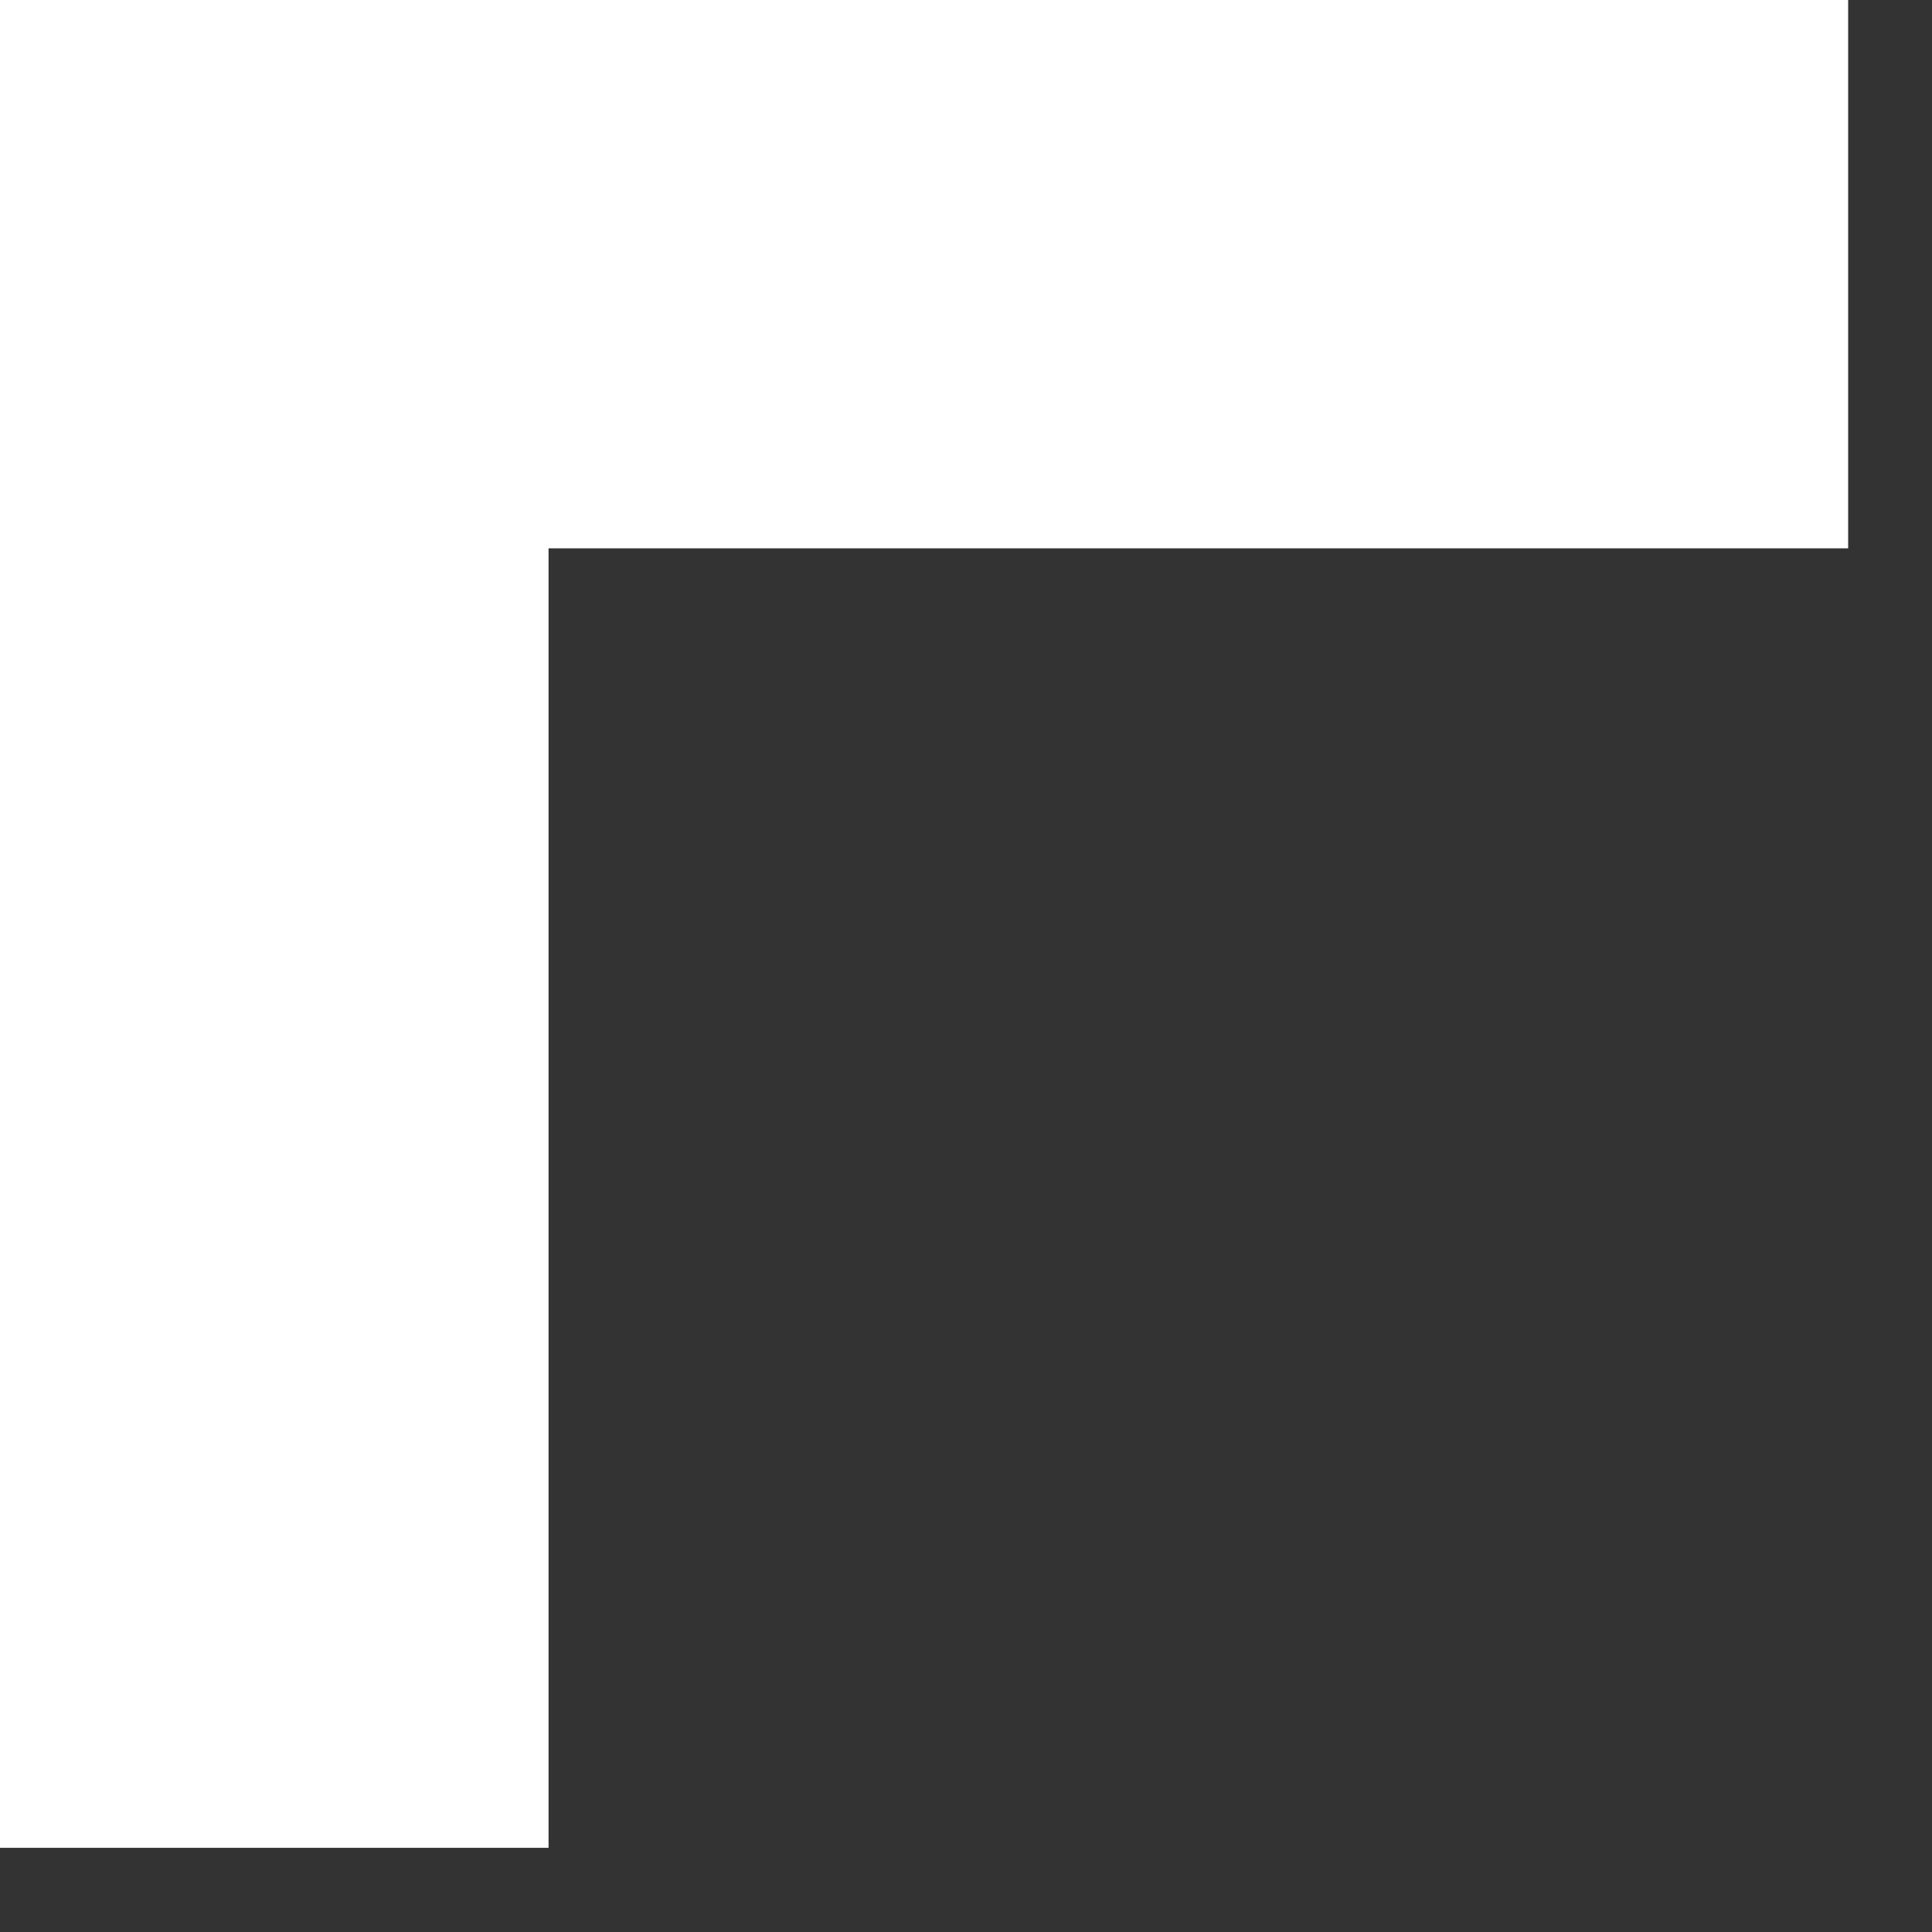 <?xml version="1.0" encoding="utf-8"?>
<!-- Generator: Adobe Illustrator 15.0.0, SVG Export Plug-In . SVG Version: 6.00 Build 0)  -->
<!DOCTYPE svg PUBLIC "-//W3C//DTD SVG 1.1//EN" "http://www.w3.org/Graphics/SVG/1.1/DTD/svg11.dtd">
<svg xmlns:rdf="http://www.w3.org/1999/02/22-rdf-syntax-ns#" xmlns:svg="http://www.w3.org/2000/svg" xmlns:cc="http://creativecommons.org/ns#" xmlns:dc="http://purl.org/dc/elements/1.1/" xmlns="http://www.w3.org/2000/svg" xmlns:xlink="http://www.w3.org/1999/xlink" version="1.1" id="svg1" x="0px" y="0px" width="126" height="126" viewBox="0 0 55 55" enable-background="new 0 0 50 55" xml:space="preserve">
<rect x="0" y="0" width="55" height="55" fill="#333333" stroke="none"/>
<path id="path14" fill="#ffffff" d="M0-0.006v52.61h15.616V15.61h36.997V-0.006H0"/>
</svg>